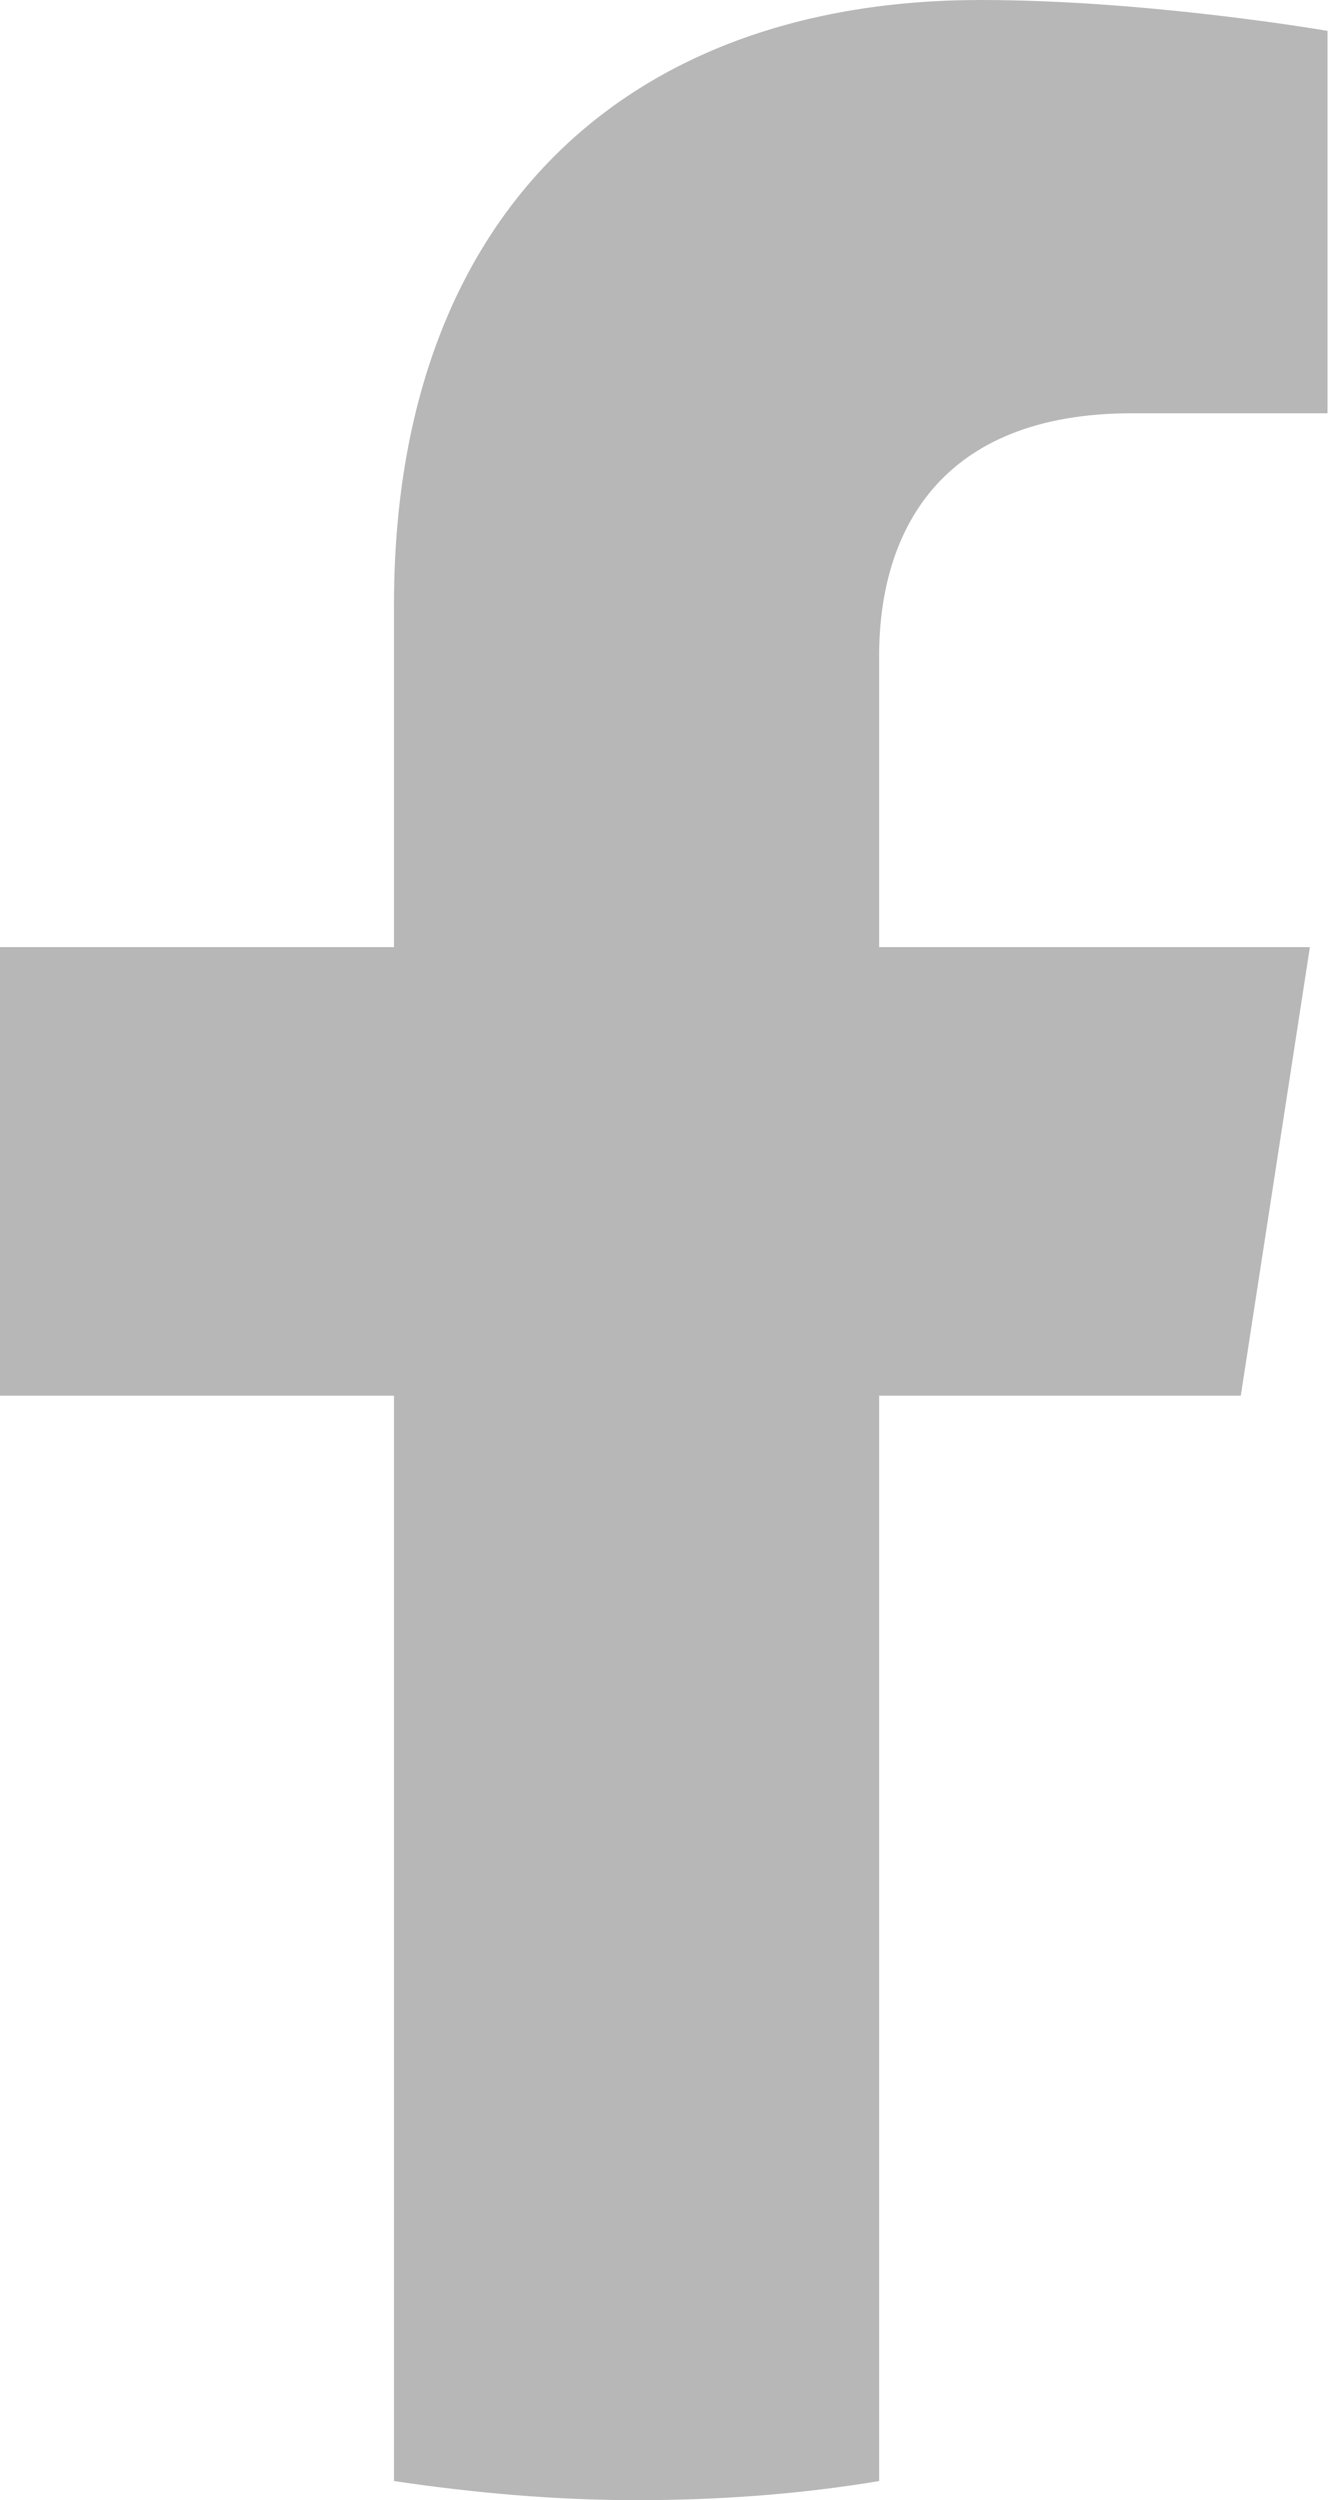 <svg data-name="レイヤー_2" xmlns="http://www.w3.org/2000/svg" viewBox="0 0 9.04 17"><path d="M8.44 9.49l.47-3.05H5.98V4.46c0-.84.41-1.65 1.72-1.65h1.33V.21S7.82 0 6.67 0C4.26 0 2.68 1.46 2.68 4.11v2.33H0v3.05h2.68v7.38c.54.08 1.09.13 1.65.13s1.11-.04 1.65-.13V9.49h2.46z" fill="#b7b7b7" data-name="レイヤー_18"/></svg>